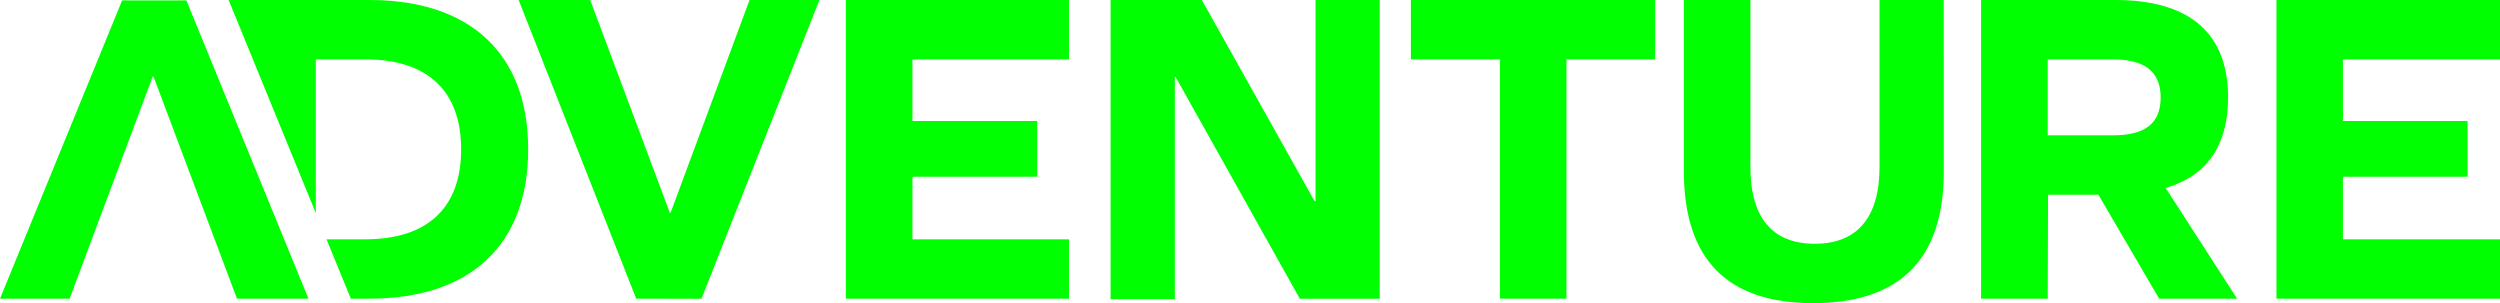 <svg xmlns="http://www.w3.org/2000/svg" width="174.92" height="21.209" viewBox="0 0 174.92 21.209">
  <g id="Group_3088" data-name="Group 3088" transform="translate(-25.971 -18.848)">
    <path id="Path_3575" data-name="Path 3575" d="M22.95,7.2H18.456L9.91,28.072h4.872l5.807-15.53h.066l5.836,15.53h5Z" transform="translate(16.061 11.674)" fill="lime"/>
    <path id="Path_3576" data-name="Path 3576" d="M31.983,28.09l-8.226-20.9h5.006l5.569,14.883h.058L39.913,7.193H44.8l-8.25,20.9Z" transform="translate(38.502 11.656)" fill="lime"/>
    <path id="Path_3577" data-name="Path 3577" d="M45.883,19.559H37.151v4.377H48.105V28.09H32.494V7.192H48.105v4.154H37.151v4.311h8.732Z" transform="translate(52.662 11.656)" fill="lime"/>
    <path id="Path_3578" data-name="Path 3578" d="M44.108,12.575h-.052V28.127H39.561V7.192h6.384l7.886,14.071H53.9V7.192h4.494v20.9H52.8Z" transform="translate(64.116 11.656)" fill="lime"/>
    <path id="Path_3579" data-name="Path 3579" d="M58.464,28.09H53.812V11.346H47.578V7.193H64.67v4.154H58.464Z" transform="translate(77.109 11.656)" fill="lime"/>
    <path id="Path_3580" data-name="Path 3580" d="M73.054,19.182q0,9.207-9.154,9.22-9.018,0-9.034-9.22V7.192h4.657V18.87c0,3.556,1.541,5.378,4.5,5.378s4.534-1.821,4.534-5.378V7.192h4.494Z" transform="translate(88.921 11.656)" fill="lime"/>
    <path id="Path_3581" data-name="Path 3581" d="M67.463,28.089H62.8V7.192h9.382c5.223,0,7.9,2.332,7.9,6.827,0,3.341-1.481,5.48-4.369,6.324l5,7.747H75.259l-4.251-7.272H67.484Zm4.531-11.426c2.3,0,3.37-.852,3.37-2.644s-1.075-2.673-3.37-2.673H67.463v5.317Z" transform="translate(101.784 11.656)" fill="lime"/>
    <path id="Path_3582" data-name="Path 3582" d="M84.061,19.559H75.337v4.377H86.328V28.09H70.688V7.192h15.64v4.154H75.337v4.311h8.724Z" transform="translate(114.563 11.656)" fill="lime"/>
    <path id="Path_3583" data-name="Path 3583" d="M25.863,7.192H16.014l6.1,14.914V11.346h3.459c4.377,0,6.709,2.222,6.709,6.295s-2.332,6.295-6.709,6.295h-2.71l1.7,4.154h1.3c7.11,0,11.109-3.805,11.109-10.449s-4-10.449-11.109-10.449" transform="translate(25.954 11.656)" fill="lime"/>
  </g>
</svg>
